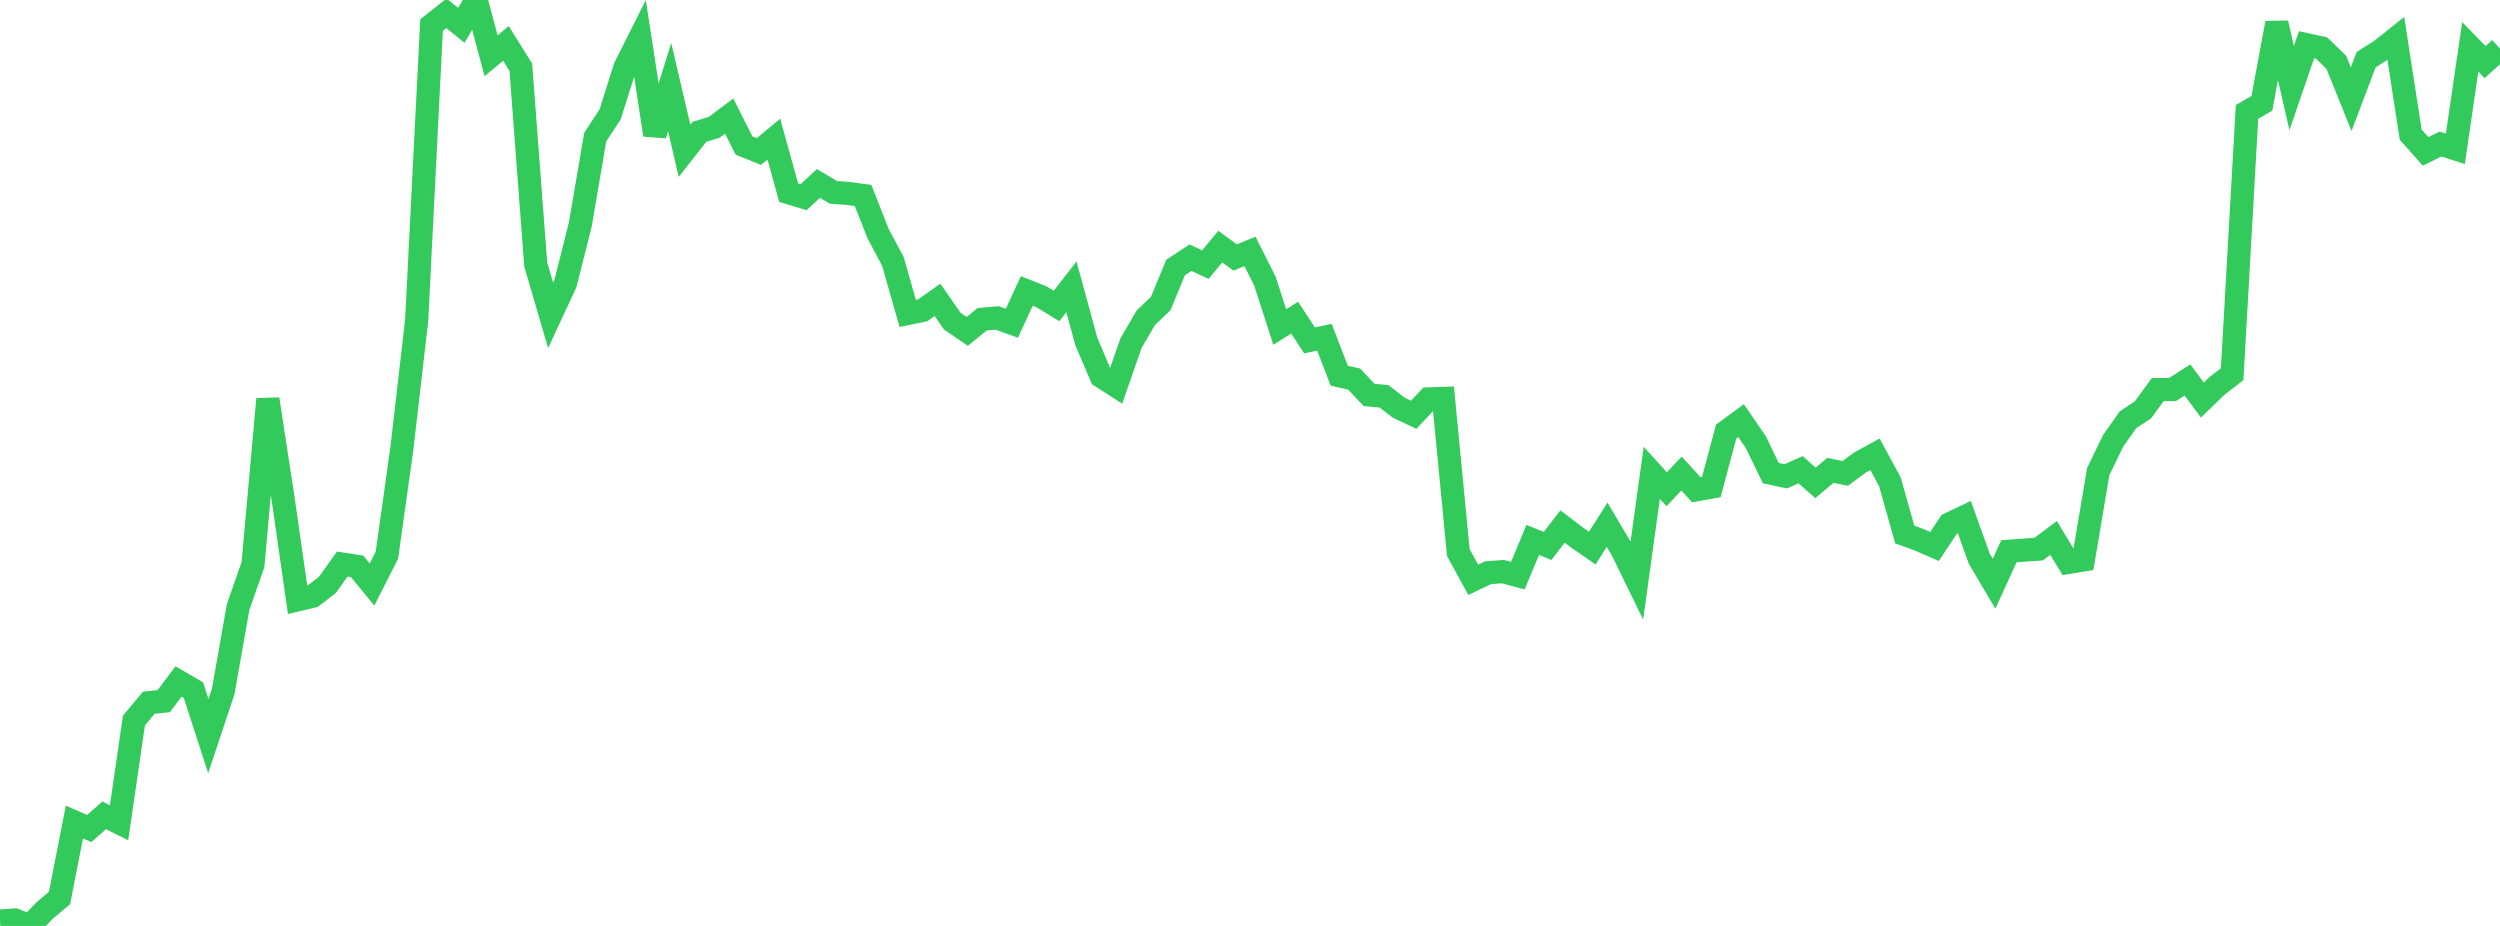 <?xml version="1.0" standalone="no"?>
<!DOCTYPE svg PUBLIC "-//W3C//DTD SVG 1.1//EN" "http://www.w3.org/Graphics/SVG/1.1/DTD/svg11.dtd">

<svg width="135" height="50" viewBox="0 0 135 50" preserveAspectRatio="none" 
  xmlns="http://www.w3.org/2000/svg"
  xmlns:xlink="http://www.w3.org/1999/xlink">


<polyline points="0.0, 49.736 0.804, 49.678 1.607, 50.0 2.411, 49.167 3.214, 48.493 4.018, 44.39 4.821, 44.739 5.625, 44.028 6.429, 44.43 7.232, 38.913 8.036, 37.946 8.839, 37.865 9.643, 36.8 10.446, 37.269 11.25, 39.75 12.054, 37.334 12.857, 32.786 13.661, 30.485 14.464, 21.553 15.268, 26.801 16.071, 32.391 16.875, 32.201 17.679, 31.587 18.482, 30.459 19.286, 30.583 20.089, 31.565 20.893, 29.981 21.696, 24.259 22.5, 17.298 23.304, 1.354 24.107, 0.719 24.911, 1.37 25.714, 0.0 26.518, 3.01 27.321, 2.345 28.125, 3.634 28.929, 14.28 29.732, 17.028 30.536, 15.298 31.339, 12.11 32.143, 7.398 32.946, 6.18 33.75, 3.633 34.554, 2.033 35.357, 7.286 36.161, 4.701 36.964, 8.143 37.768, 7.118 38.571, 6.873 39.375, 6.266 40.179, 7.86 40.982, 8.186 41.786, 7.51 42.589, 10.405 43.393, 10.648 44.196, 9.905 45.0, 10.386 45.804, 10.447 46.607, 10.555 47.411, 12.602 48.214, 14.108 49.018, 16.926 49.821, 16.762 50.625, 16.193 51.429, 17.348 52.232, 17.896 53.036, 17.241 53.839, 17.168 54.643, 17.455 55.446, 15.711 56.25, 16.031 57.054, 16.521 57.857, 15.49 58.661, 18.44 59.464, 20.326 60.268, 20.843 61.071, 18.536 61.875, 17.157 62.679, 16.391 63.482, 14.442 64.286, 13.914 65.089, 14.291 65.893, 13.316 66.696, 13.904 67.5, 13.578 68.304, 15.177 69.107, 17.66 69.911, 17.151 70.714, 18.381 71.518, 18.209 72.321, 20.29 73.125, 20.469 73.929, 21.328 74.732, 21.4 75.536, 22.016 76.339, 22.398 77.143, 21.54 77.946, 21.514 78.75, 29.838 79.554, 31.31 80.357, 30.927 81.161, 30.868 81.964, 31.084 82.768, 29.156 83.571, 29.481 84.375, 28.431 85.179, 29.041 85.982, 29.598 86.786, 28.335 87.589, 29.693 88.393, 31.34 89.196, 25.535 90.0, 26.417 90.804, 25.572 91.607, 26.449 92.411, 26.303 93.214, 23.302 94.018, 22.712 94.821, 23.886 95.625, 25.55 96.429, 25.722 97.232, 25.365 98.036, 26.075 98.839, 25.398 99.643, 25.565 100.446, 24.971 101.25, 24.529 102.054, 26.017 102.857, 28.864 103.661, 29.159 104.464, 29.51 105.268, 28.295 106.071, 27.913 106.875, 30.156 107.679, 31.522 108.482, 29.768 109.286, 29.709 110.089, 29.652 110.893, 29.05 111.696, 30.371 112.5, 30.24 113.304, 25.465 114.107, 23.81 114.911, 22.667 115.714, 22.137 116.518, 21.038 117.321, 21.034 118.125, 20.517 118.929, 21.602 119.732, 20.824 120.536, 20.208 121.339, 6.042 122.143, 5.577 122.946, 1.244 123.75, 4.756 124.554, 2.414 125.357, 2.588 126.161, 3.364 126.964, 5.356 127.768, 3.224 128.571, 2.717 129.375, 2.076 130.179, 7.274 130.982, 8.174 131.786, 7.777 132.589, 8.037 133.393, 2.534 134.196, 3.354 135.0, 2.627" fill="none" stroke="#32ca5b" stroke-width="1.25"/>

</svg>